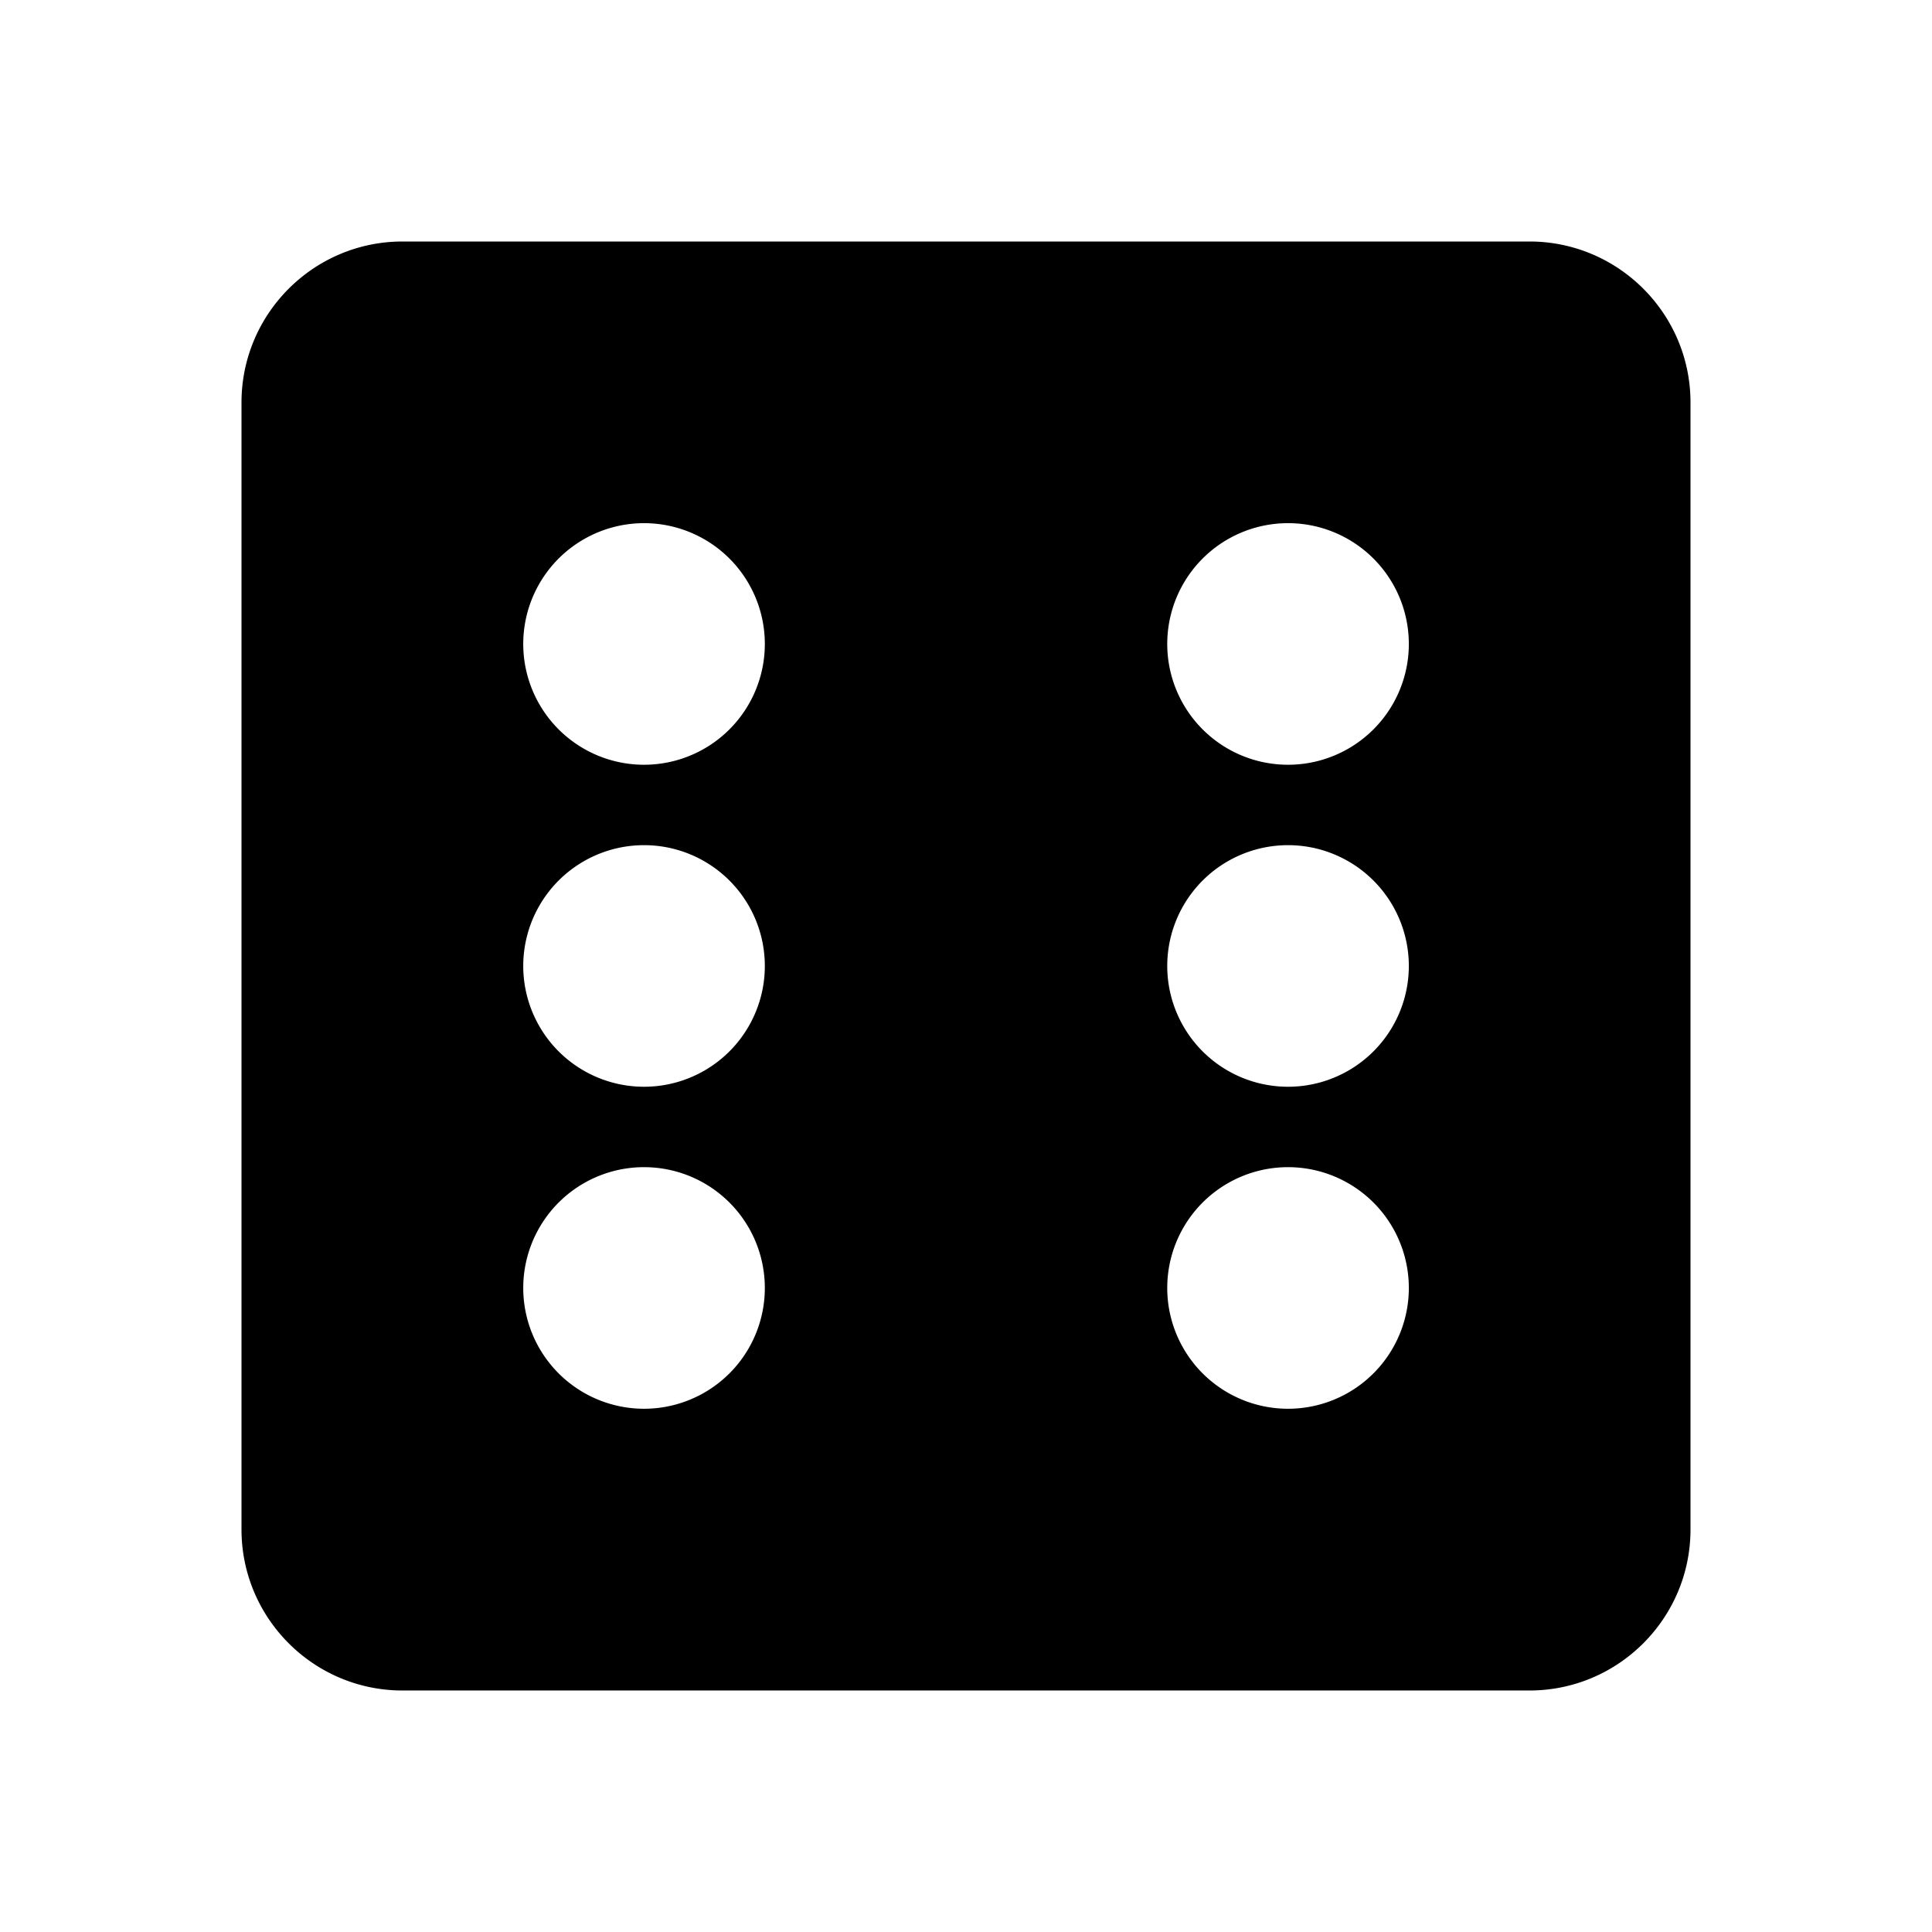 <?xml version="1.0" encoding="utf-8"?>
<!-- Generator: www.svgicons.com -->
<svg xmlns="http://www.w3.org/2000/svg" width="800" height="800" viewBox="0 0 24 24">
<path fill="currentColor" d="M19 3H5c-1.103 0-2 .897-2 2v14c0 1.103.897 2 2 2h14c1.103 0 2-.897 2-2V5c0-1.103-.897-2-2-2M8 17.5a1.5 1.5 0 1 1 .001-3.001A1.5 1.5 0 0 1 8 17.5m0-4a1.5 1.5 0 1 1 .001-3.001A1.5 1.5 0 0 1 8 13.5m0-4a1.5 1.5 0 1 1 .001-3.001A1.5 1.5 0 0 1 8 9.5m8 8a1.5 1.5 0 1 1 .001-3.001A1.5 1.5 0 0 1 16 17.5m0-4a1.5 1.5 0 1 1 .001-3.001A1.5 1.5 0 0 1 16 13.5m0-4a1.5 1.5 0 1 1 .001-3.001A1.5 1.5 0 0 1 16 9.5"/>
</svg>